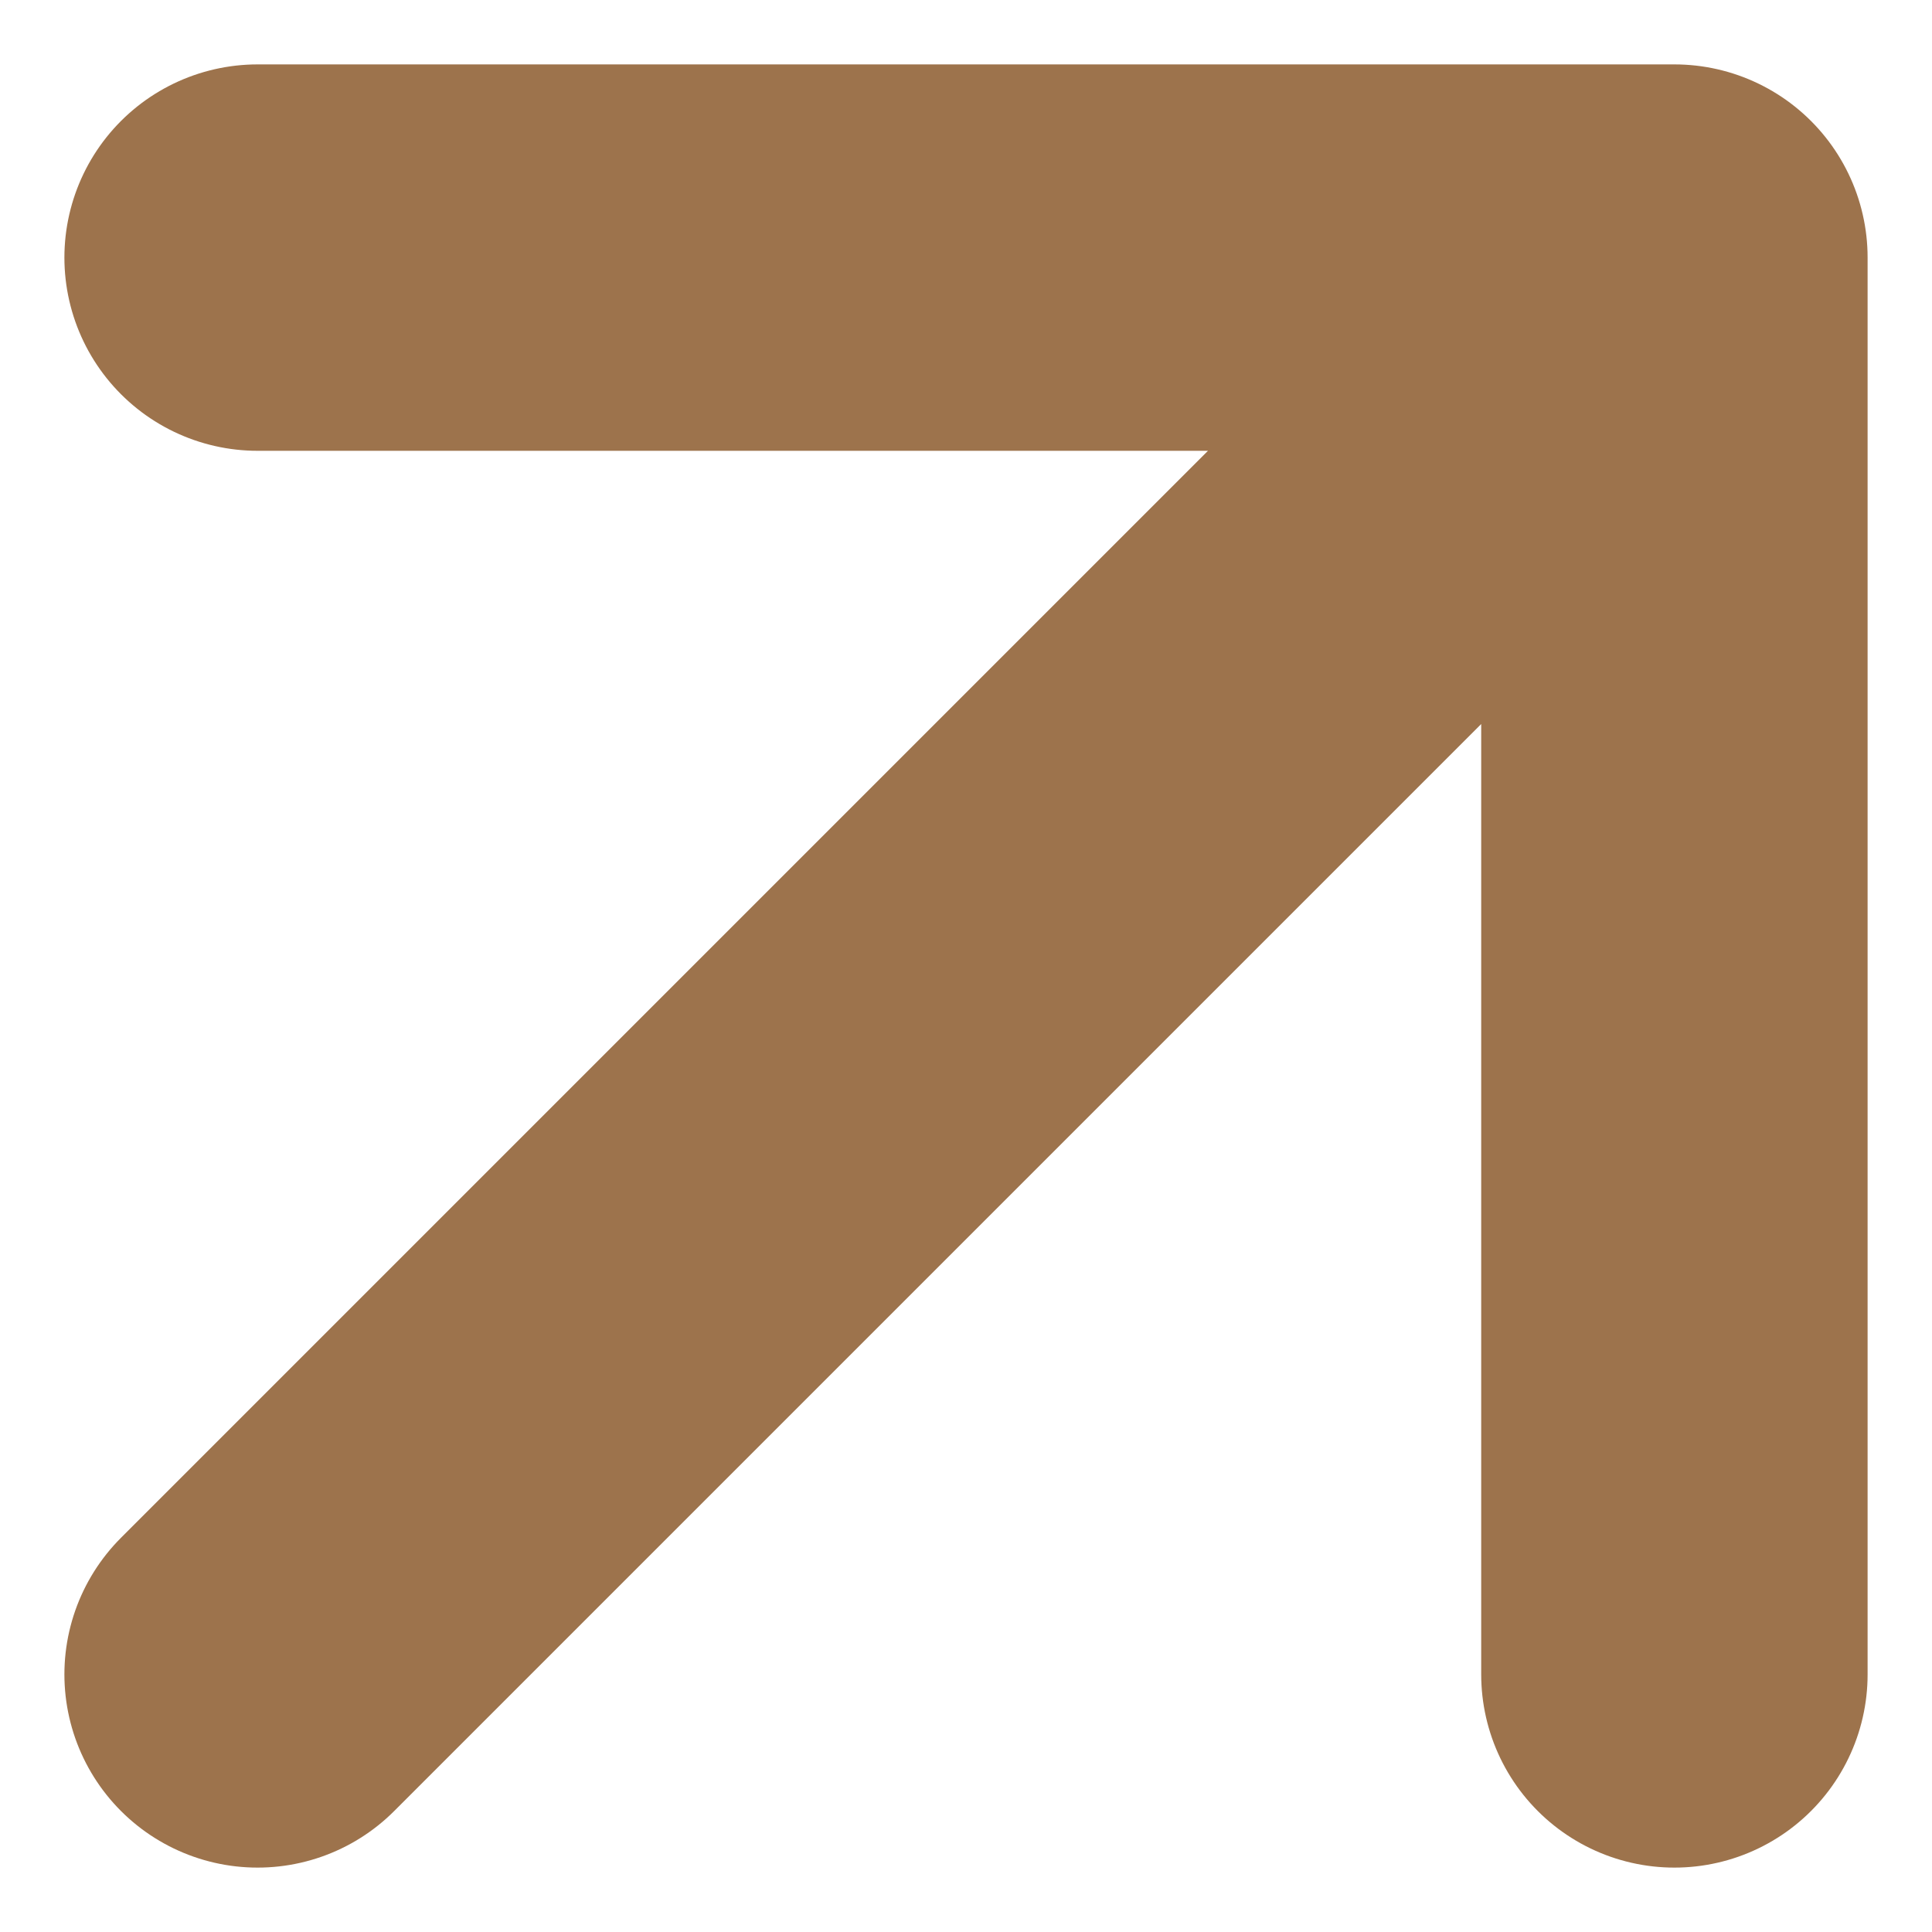 <?xml version="1.0" encoding="UTF-8"?> <svg xmlns="http://www.w3.org/2000/svg" width="15" height="15" viewBox="0 0 15 15" fill="none"><path d="M13 13V2M13 2H2M13 2L2 13" stroke="#9D734C" stroke-width="3" stroke-linecap="round" stroke-linejoin="round"></path></svg> 